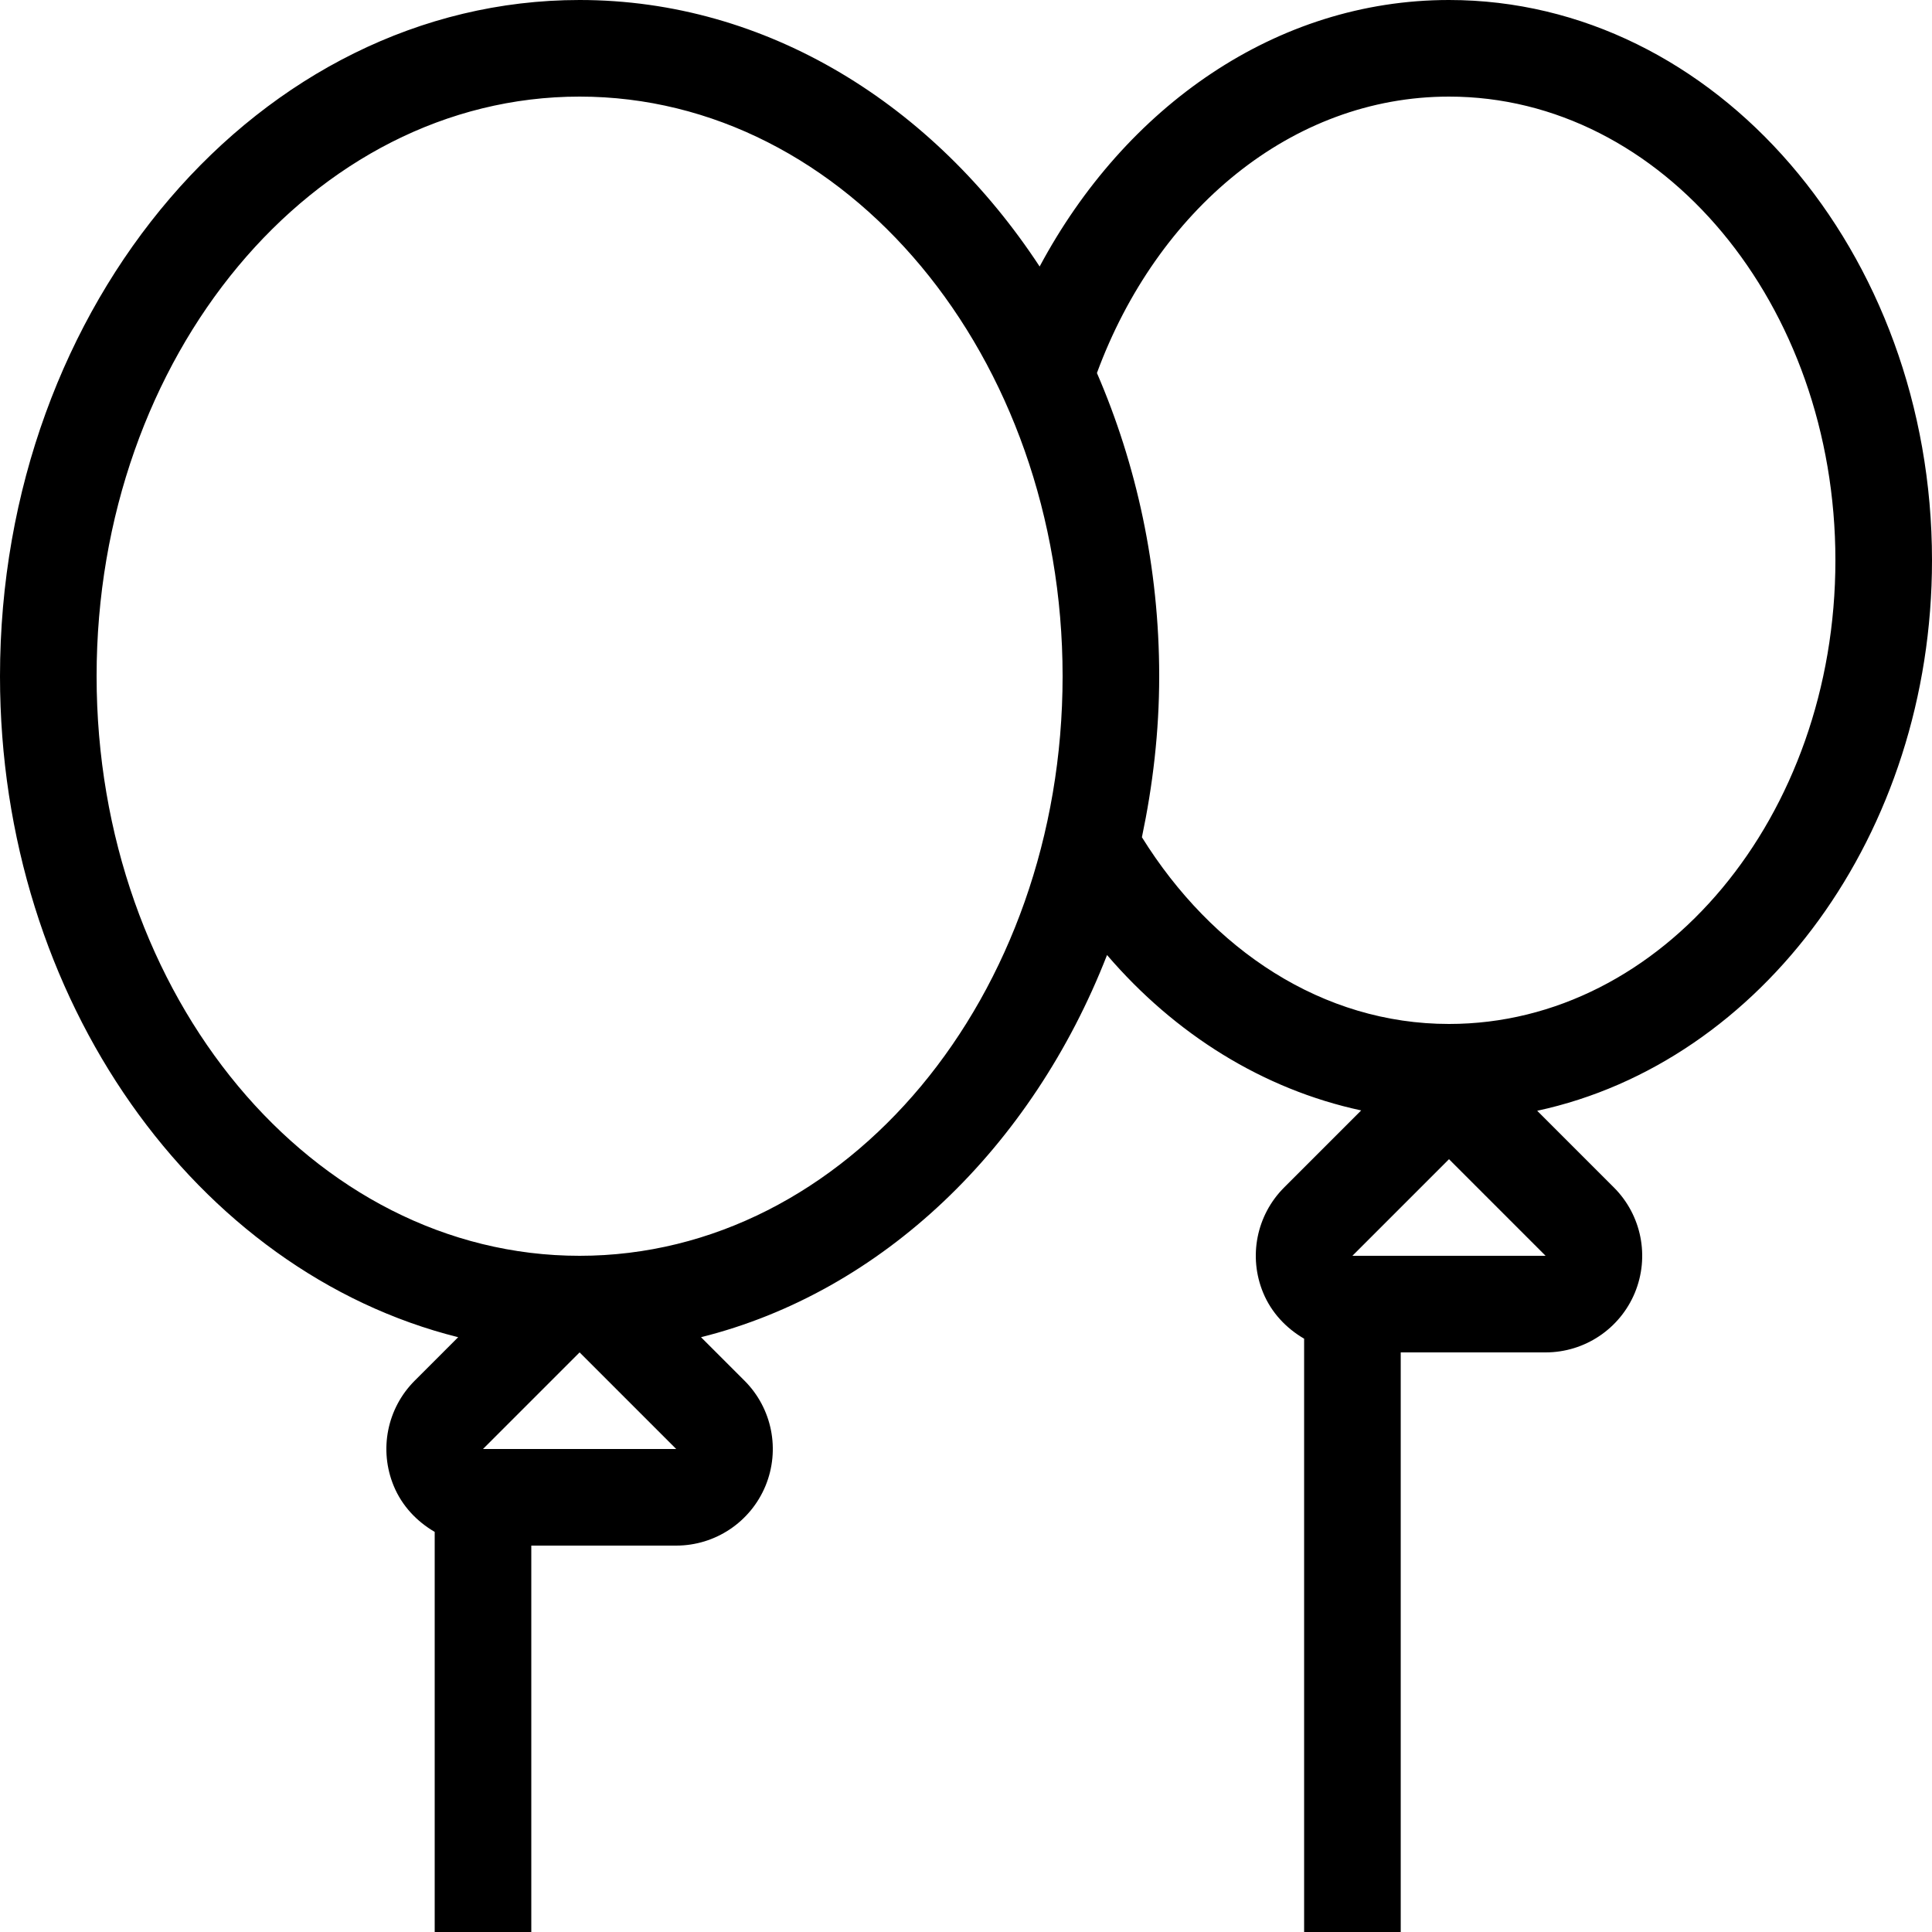 <?xml version="1.0" encoding="iso-8859-1"?>
<!-- Uploaded to: SVG Repo, www.svgrepo.com, Generator: SVG Repo Mixer Tools -->
<svg fill="#000000" height="800px" width="800px" version="1.1" id="Layer_1" xmlns="http://www.w3.org/2000/svg" xmlns:xlink="http://www.w3.org/1999/xlink" 
	 viewBox="0 0 512 512" xml:space="preserve">
<g>
	<g>
		<path d="M512,148.48C512,66.611,454.579,0,384,0c-45.892,0-85.905,28.399-108.484,70.63C247.415,27.793,203.29,0,153.6,0
			C68.907,0,0,80.393,0,179.2c0,85.931,52.13,157.867,121.421,175.172l-11.529,11.529c-7.322,7.322-9.515,18.33-5.547,27.896
			c2.193,5.291,6.11,9.404,10.854,12.169V512h25.6V409.6h38.4c10.351,0,19.686-6.238,23.654-15.804
			c3.959-9.566,1.775-20.574-5.547-27.895l-11.529-11.529c48.034-11.998,87.714-50.295,107.597-101.282
			c17.971,20.958,41.293,35.584,67.354,41.182l-20.429,20.429c-7.322,7.322-9.515,18.33-5.547,27.895
			c2.193,5.291,6.11,9.404,10.854,12.169V512h25.6V358.4H409.6c10.351,0,19.686-6.238,23.654-15.804
			c3.959-9.566,1.775-20.574-5.547-27.895l-20.335-20.335C466.816,281.574,512,221.082,512,148.48z M128,384l25.6-25.6l25.6,25.6
			H128z M153.6,332.8c-70.69,0-128-68.77-128-153.6s57.31-153.6,128-153.6s128,68.77,128,153.6S224.29,332.8,153.6,332.8z
			 M409.6,332.8h-51.2l25.6-25.6L409.6,332.8z M384,271.36c-33.476,0-62.788-19.61-81.382-49.485
			c2.884-13.705,4.582-27.947,4.582-42.675c0-28.911-6.033-56.149-16.503-80.35C306.569,55.774,342.221,25.6,384,25.6
			c56.55,0,102.4,55.014,102.4,122.88S440.55,271.36,384,271.36z"/>
	</g>
</g>
</svg>